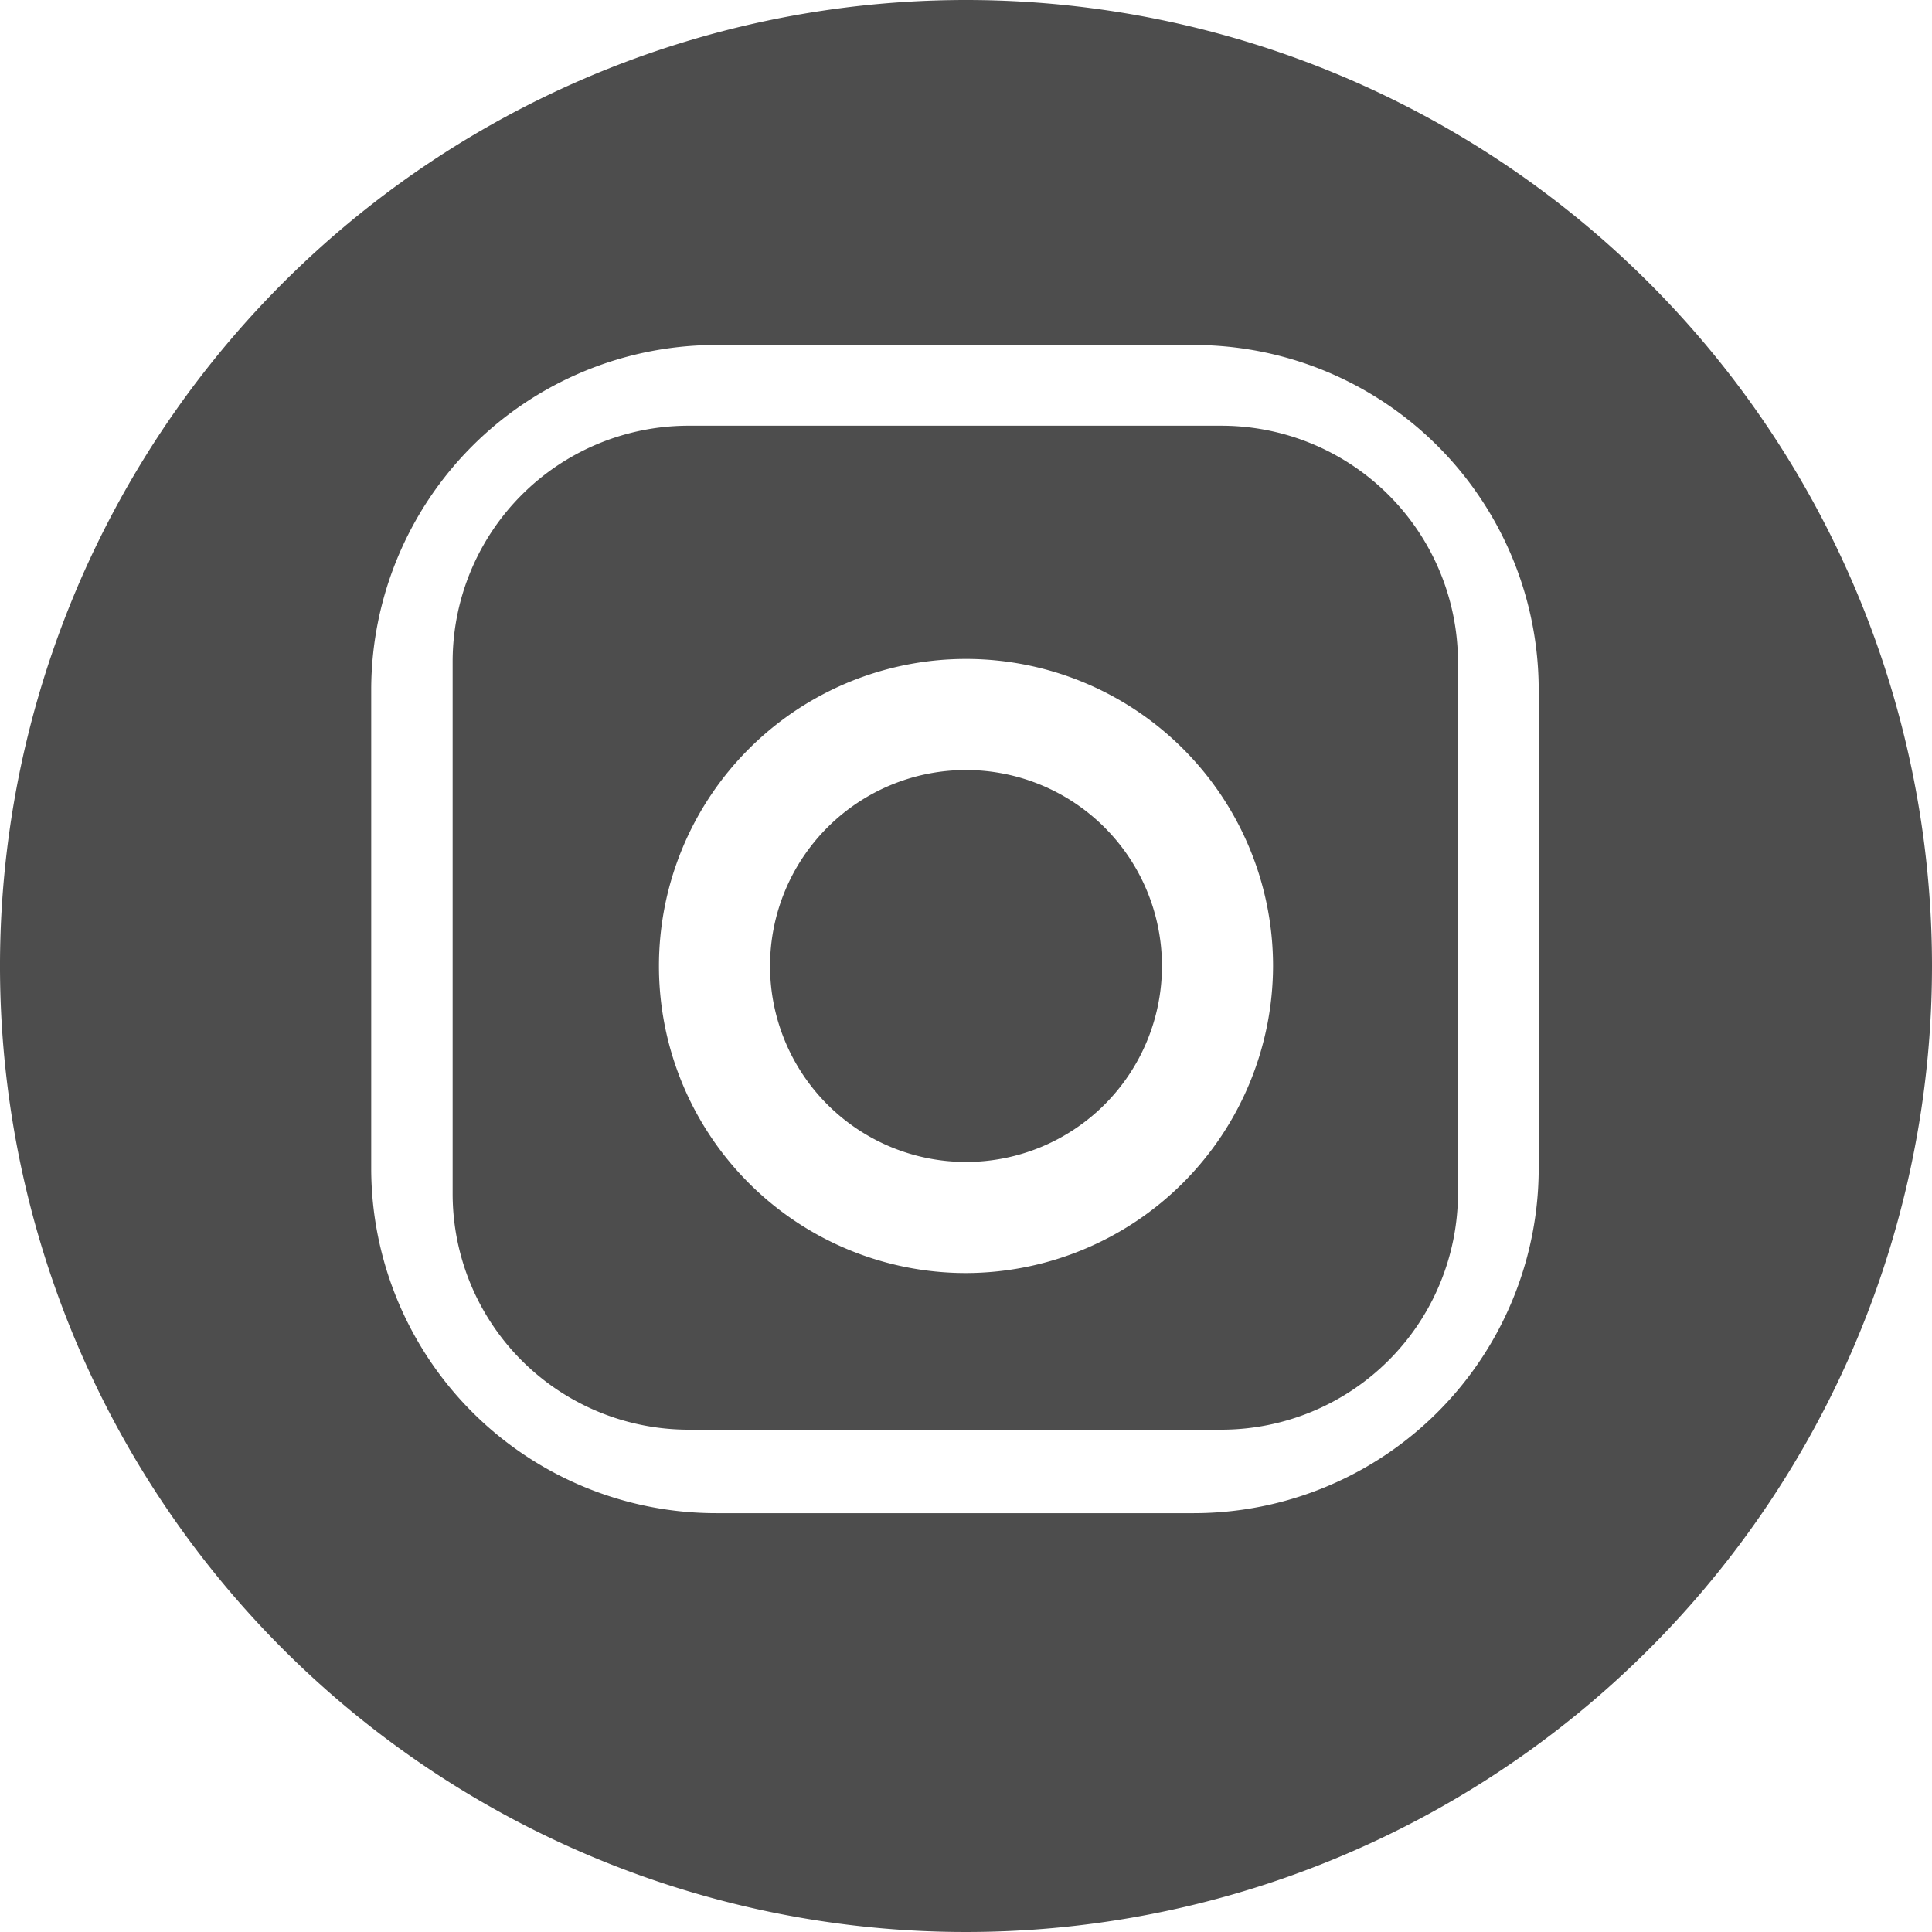 <svg xmlns="http://www.w3.org/2000/svg" viewBox="0 0 28 28"><defs><style>.cls-1{fill:#4d4d4d;}</style></defs><title>icn_insta</title><g id="レイヤー_2" data-name="レイヤー 2"><g id="編集モード"><path class="cls-1" d="M17.69,6.17H10A3.42,3.42,0,0,0,6.56,9.59V17.3A3.42,3.42,0,0,0,10,20.72h7.7a3.43,3.43,0,0,0,3.43-3.42V9.59A3.43,3.43,0,0,0,17.69,6.17ZM14,18.45A4.45,4.45,0,1,1,18.45,14,4.46,4.46,0,0,1,14,18.45Z"/><path class="cls-1" d="M14,11.16A2.84,2.84,0,1,0,16.84,14,2.84,2.84,0,0,0,14,11.16Z"/><path class="cls-1" d="M14,0A14,14,0,1,0,28,14,14,14,0,0,0,14,0Zm3.3,21.93H10.38a5,5,0,0,1-5-5V10a5,5,0,0,1,5-5H17.3a5,5,0,0,1,5,5v6.93A5,5,0,0,1,17.3,21.93Z"/></g></g></svg>